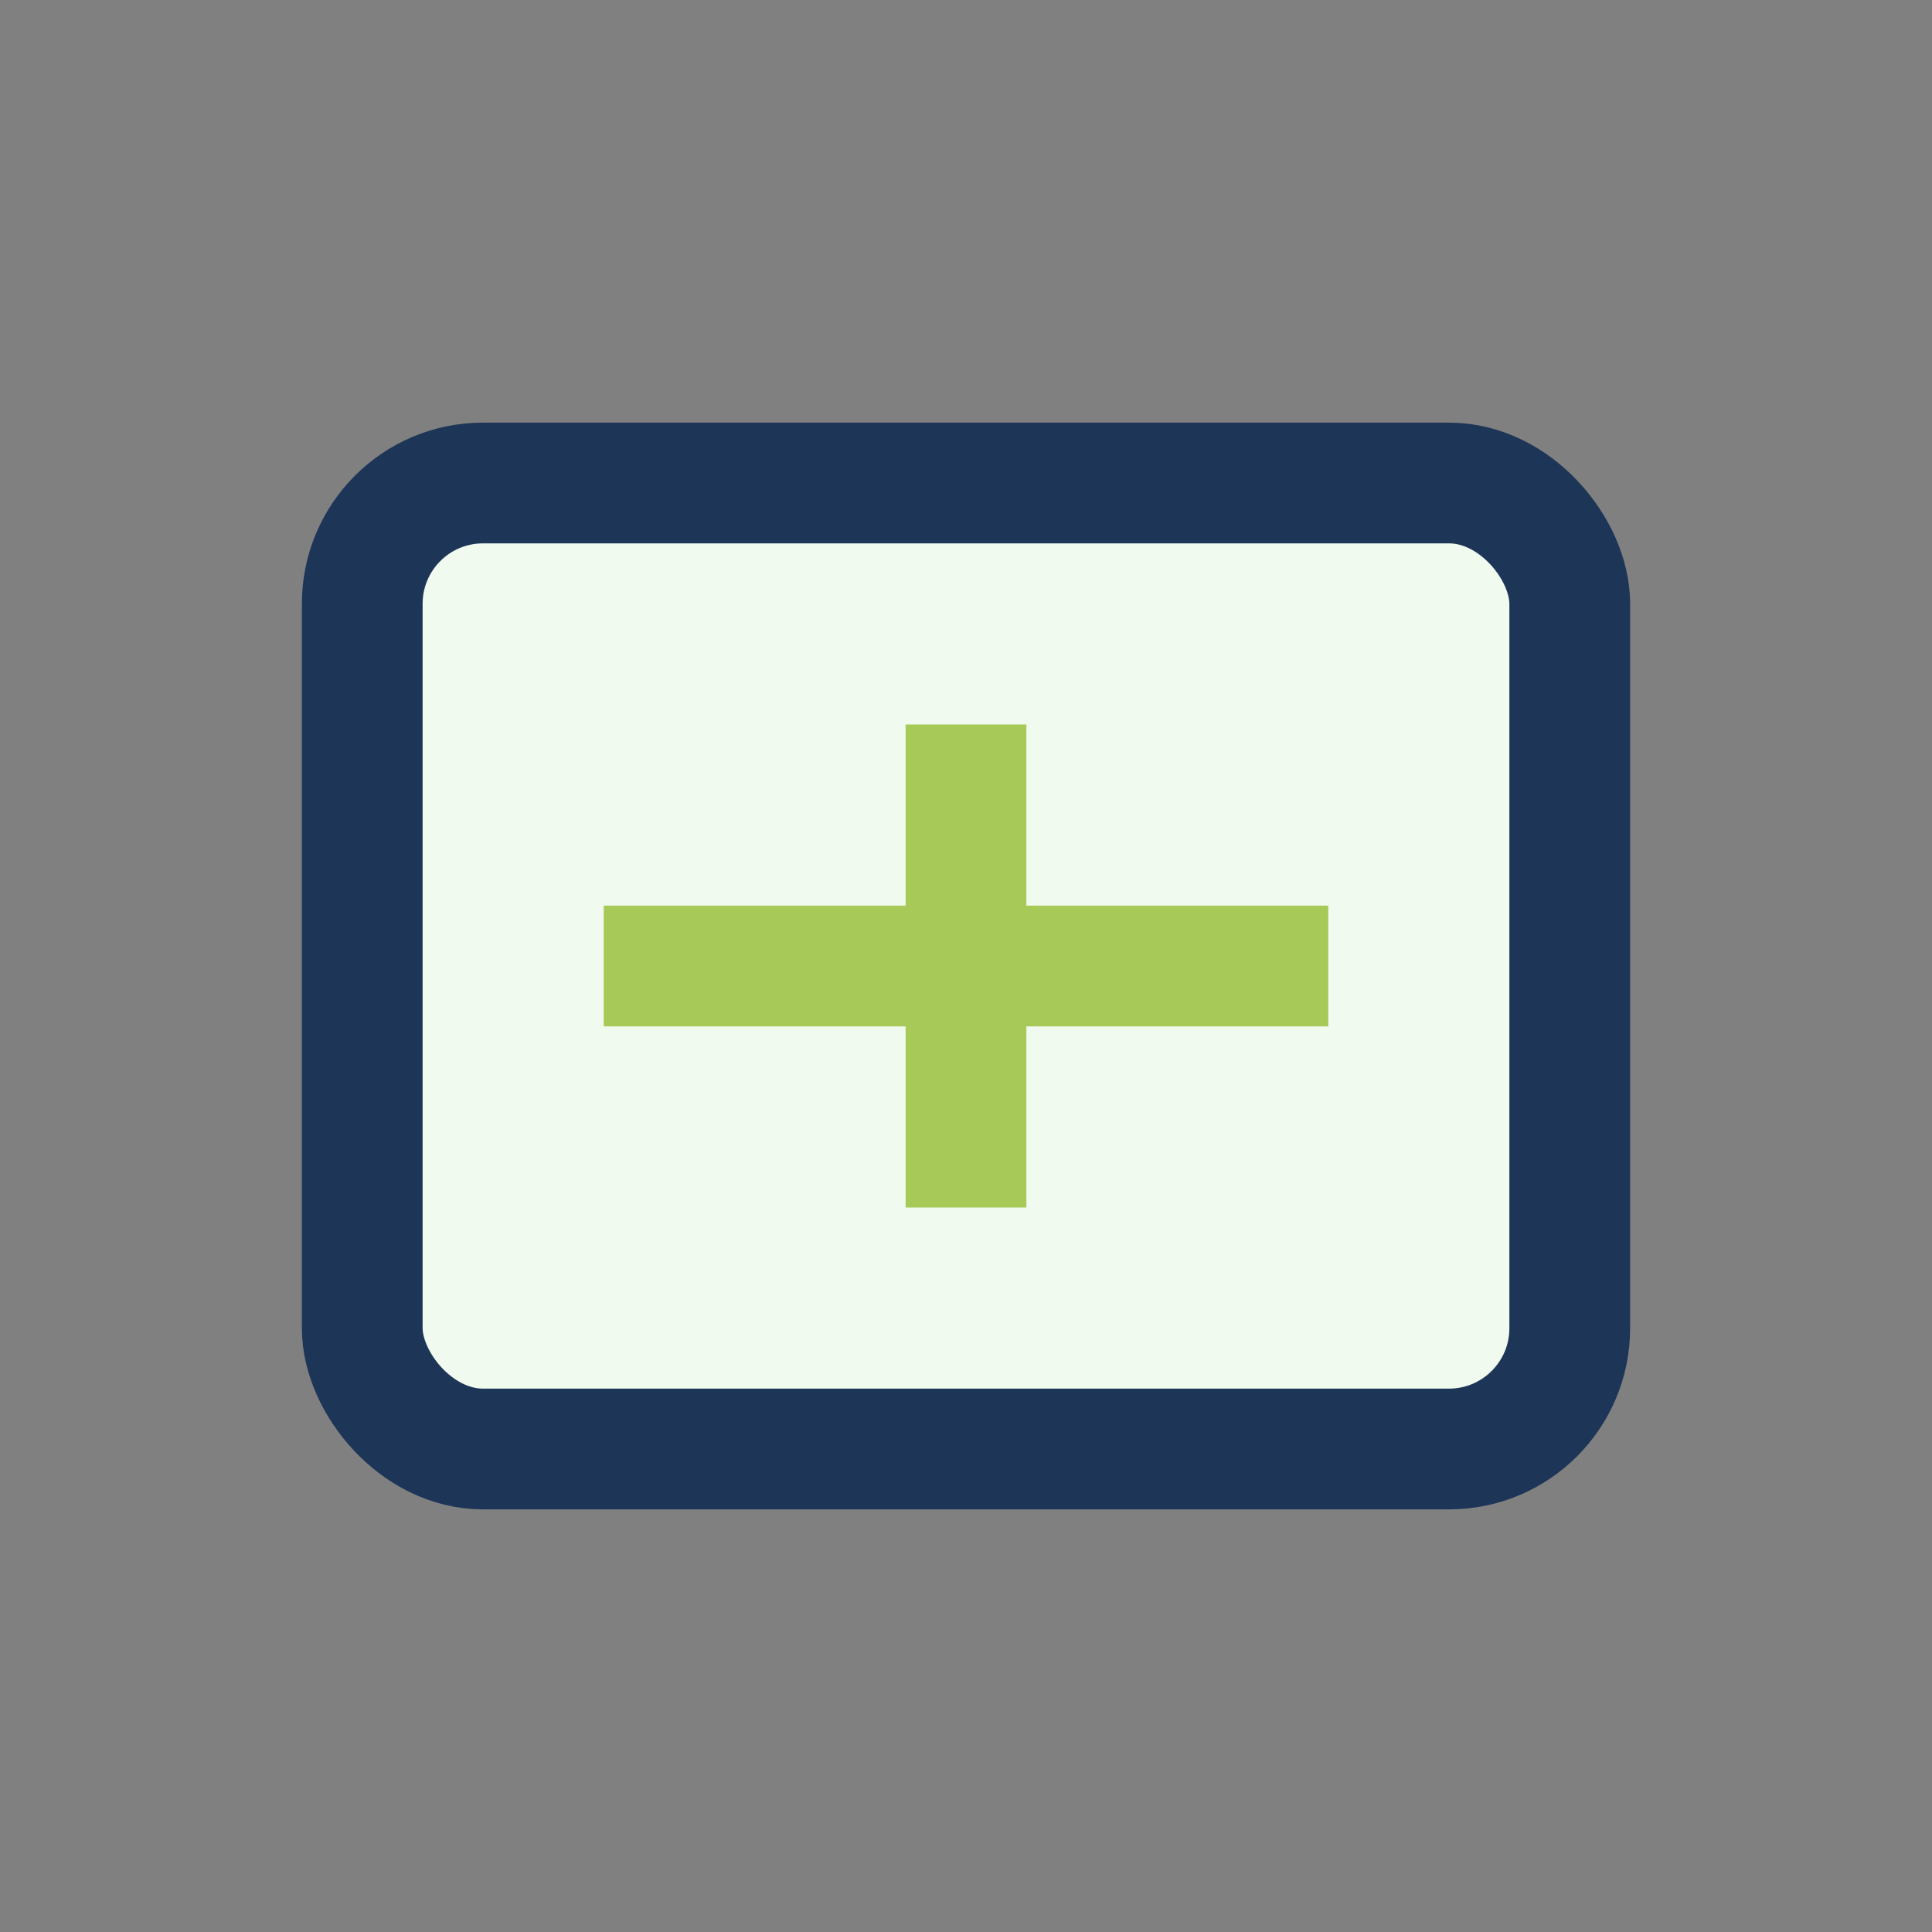 <?xml version="1.0" encoding="UTF-8"?>
<svg xmlns="http://www.w3.org/2000/svg" width="32" height="32" viewBox="0 0 32 32"><rect x="0" y="0" width="32" height="32" fill="#808080" stroke="none"/><rect x="6" y="8" width="20" height="16" rx="2" fill="#F1FAEE" stroke="#1D3557" stroke-width="2"/><path d="M10 16h12M16 12v8" stroke="#A7C957" stroke-width="2"/></svg>